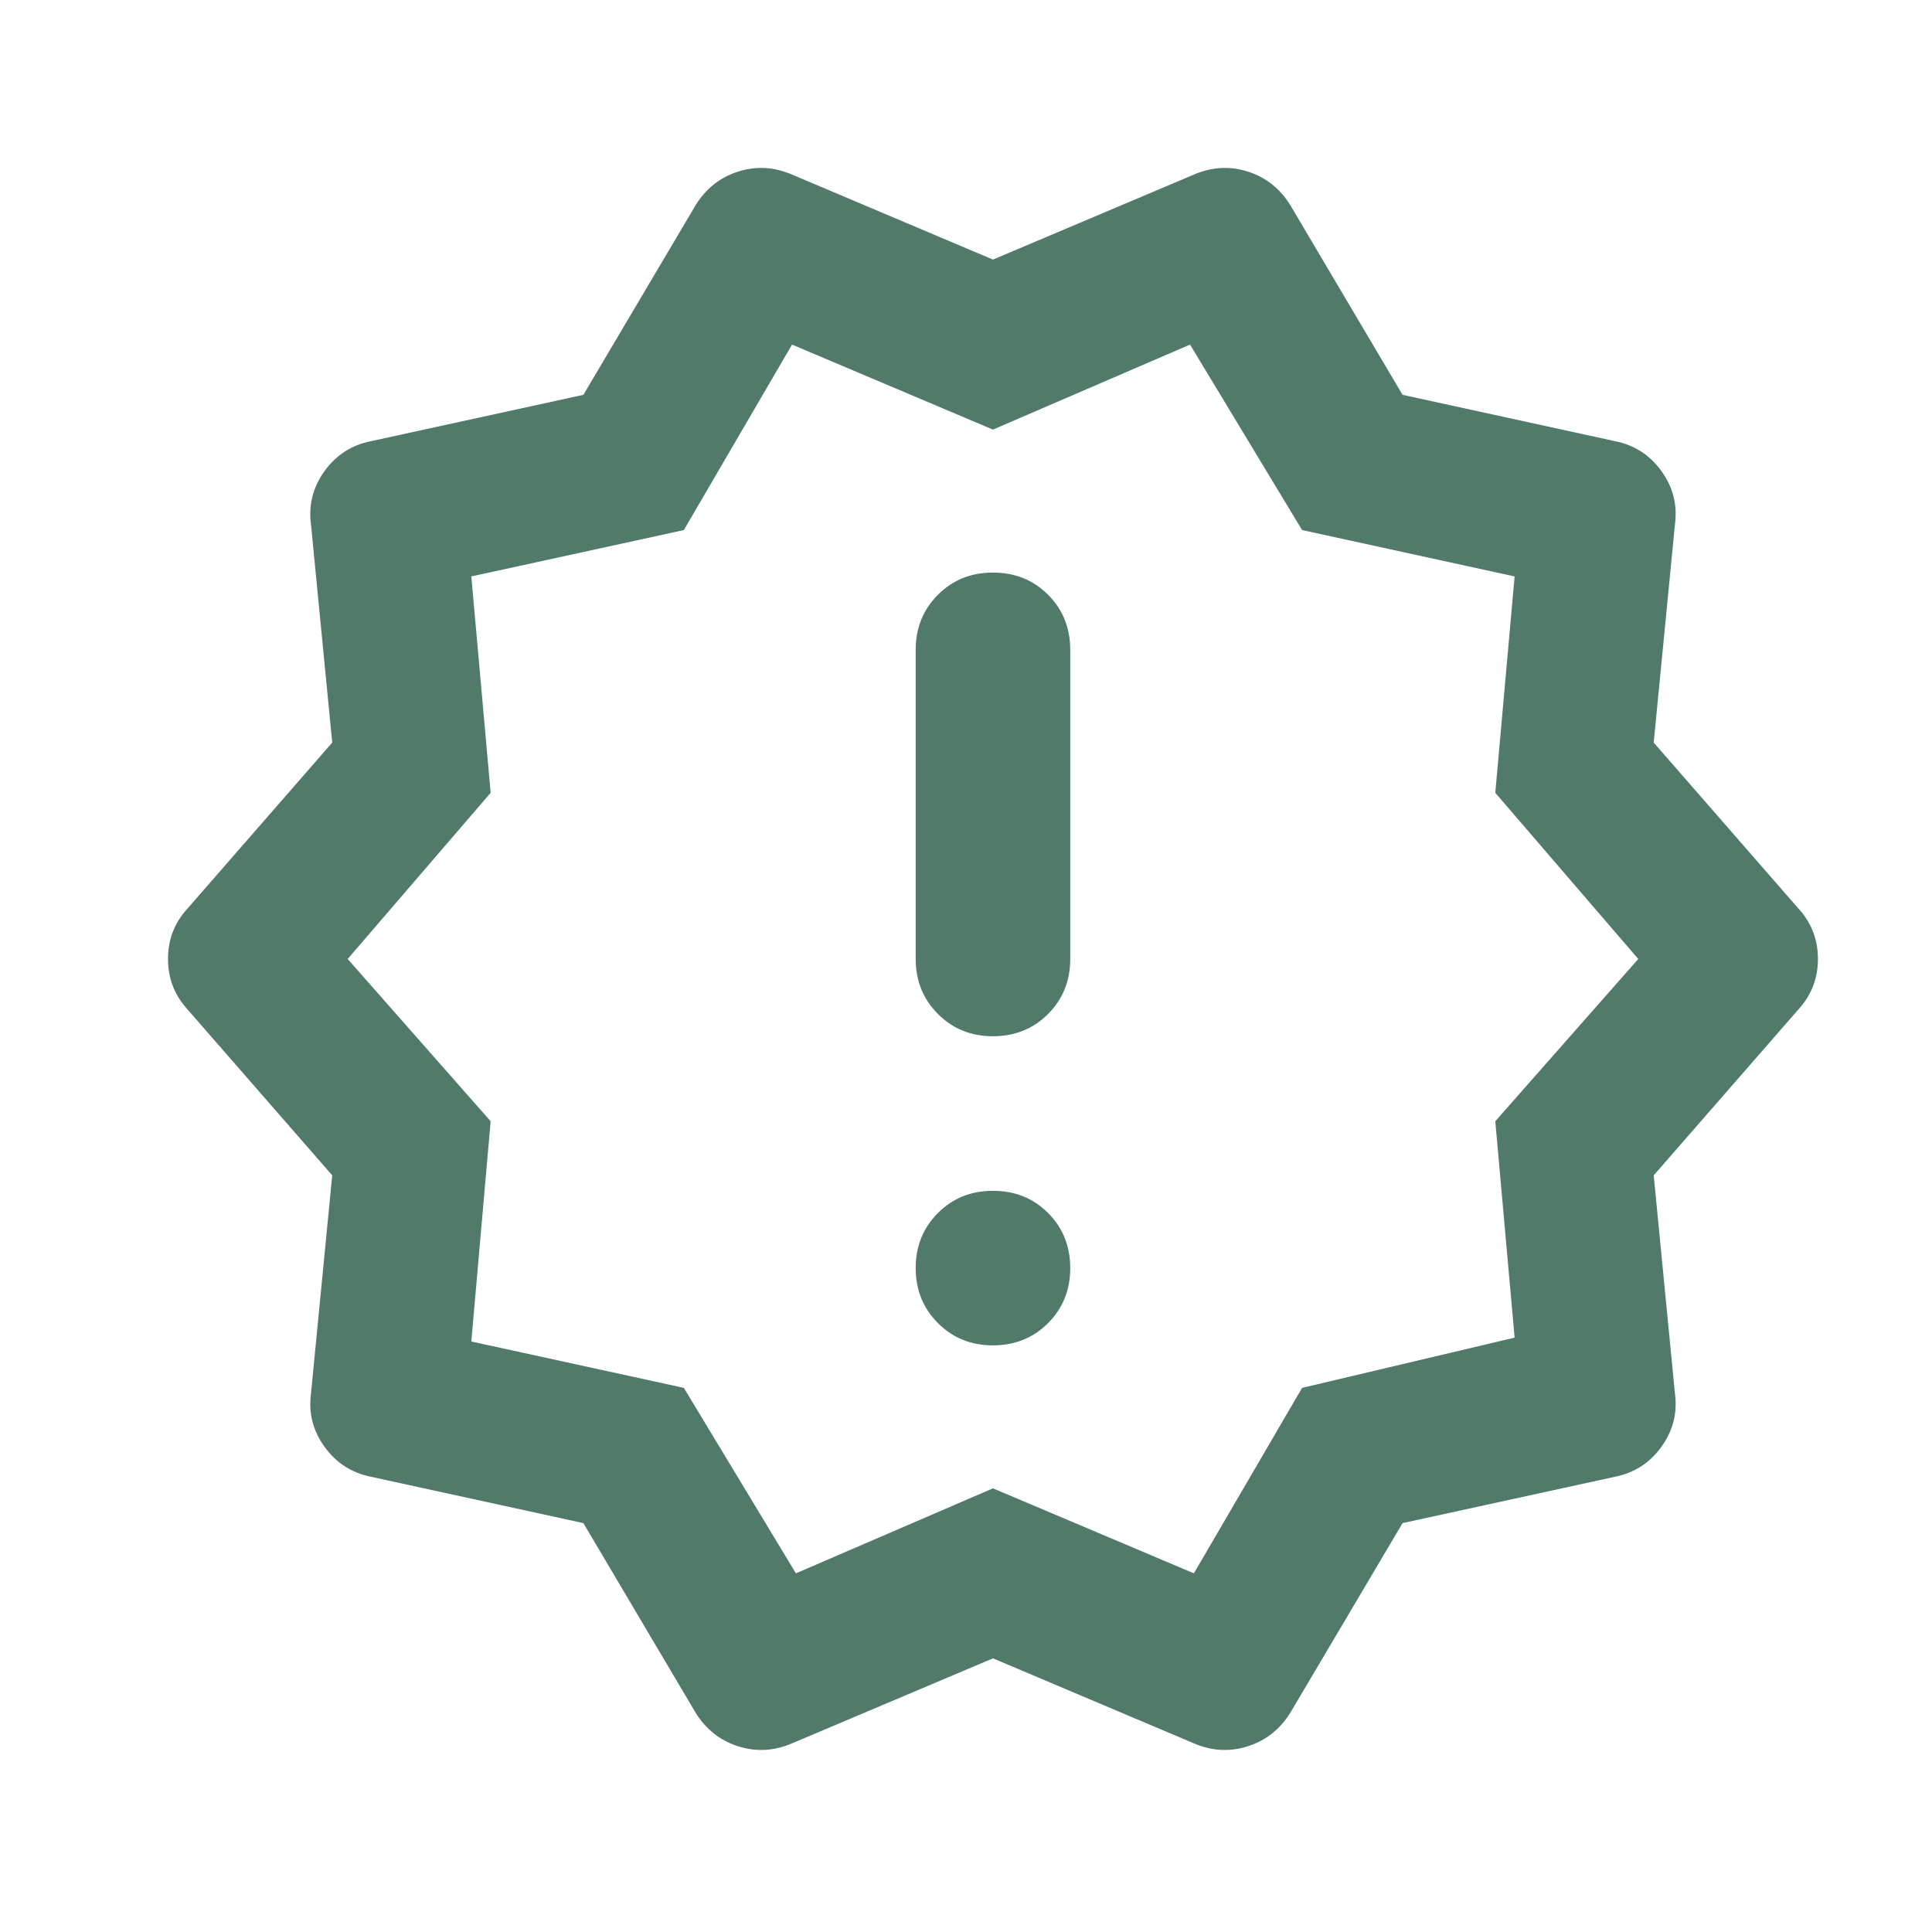 <svg width="25" height="25" viewBox="0 0 25 25" fill="none" xmlns="http://www.w3.org/2000/svg">
<mask id="mask0_303_1086" style="mask-type:alpha" maskUnits="userSpaceOnUse" x="0" y="0" width="25" height="25">
<rect x="0.849" y="0.409" width="24" height="24" fill="#D9D9D9"/>
</mask>
<g mask="url(#mask0_303_1086)">
<path d="M8.999 22.159L7.549 19.709L4.799 19.109C4.549 19.059 4.349 18.929 4.199 18.721C4.049 18.513 3.991 18.284 4.024 18.034L4.299 15.209L2.424 13.059C2.257 12.875 2.174 12.659 2.174 12.409C2.174 12.159 2.257 11.942 2.424 11.759L4.299 9.609L4.024 6.784C3.991 6.534 4.049 6.304 4.199 6.096C4.349 5.888 4.549 5.759 4.799 5.709L7.549 5.109L8.999 2.659C9.132 2.442 9.316 2.296 9.549 2.221C9.782 2.146 10.016 2.159 10.249 2.259L12.849 3.359L15.449 2.259C15.682 2.159 15.916 2.146 16.149 2.221C16.382 2.296 16.566 2.442 16.699 2.659L18.149 5.109L20.899 5.709C21.149 5.759 21.349 5.888 21.499 6.096C21.649 6.304 21.707 6.534 21.674 6.784L21.399 9.609L23.274 11.759C23.441 11.942 23.524 12.159 23.524 12.409C23.524 12.659 23.441 12.875 23.274 13.059L21.399 15.209L21.674 18.034C21.707 18.284 21.649 18.513 21.499 18.721C21.349 18.929 21.149 19.059 20.899 19.109L18.149 19.709L16.699 22.159C16.566 22.375 16.382 22.521 16.149 22.596C15.916 22.671 15.682 22.659 15.449 22.559L12.849 21.459L10.249 22.559C10.016 22.659 9.782 22.671 9.549 22.596C9.316 22.521 9.132 22.375 8.999 22.159ZM10.299 20.359L12.849 19.259L15.449 20.359L16.849 17.959L19.599 17.309L19.349 14.509L21.199 12.409L19.349 10.259L19.599 7.459L16.849 6.859L15.399 4.459L12.849 5.559L10.249 4.459L8.849 6.859L6.099 7.459L6.349 10.259L4.499 12.409L6.349 14.509L6.099 17.359L8.849 17.959L10.299 20.359ZM12.849 17.409C13.132 17.409 13.37 17.313 13.562 17.121C13.753 16.929 13.849 16.692 13.849 16.409C13.849 16.125 13.753 15.888 13.562 15.696C13.37 15.504 13.132 15.409 12.849 15.409C12.566 15.409 12.328 15.504 12.137 15.696C11.945 15.888 11.849 16.125 11.849 16.409C11.849 16.692 11.945 16.929 12.137 17.121C12.328 17.313 12.566 17.409 12.849 17.409ZM12.849 13.409C13.132 13.409 13.37 13.313 13.562 13.121C13.753 12.929 13.849 12.692 13.849 12.409V8.409C13.849 8.125 13.753 7.888 13.562 7.696C13.37 7.504 13.132 7.409 12.849 7.409C12.566 7.409 12.328 7.504 12.137 7.696C11.945 7.888 11.849 8.125 11.849 8.409V12.409C11.849 12.692 11.945 12.929 12.137 13.121C12.328 13.313 12.566 13.409 12.849 13.409Z" fill="#527A6B"/>
</g>
</svg>
